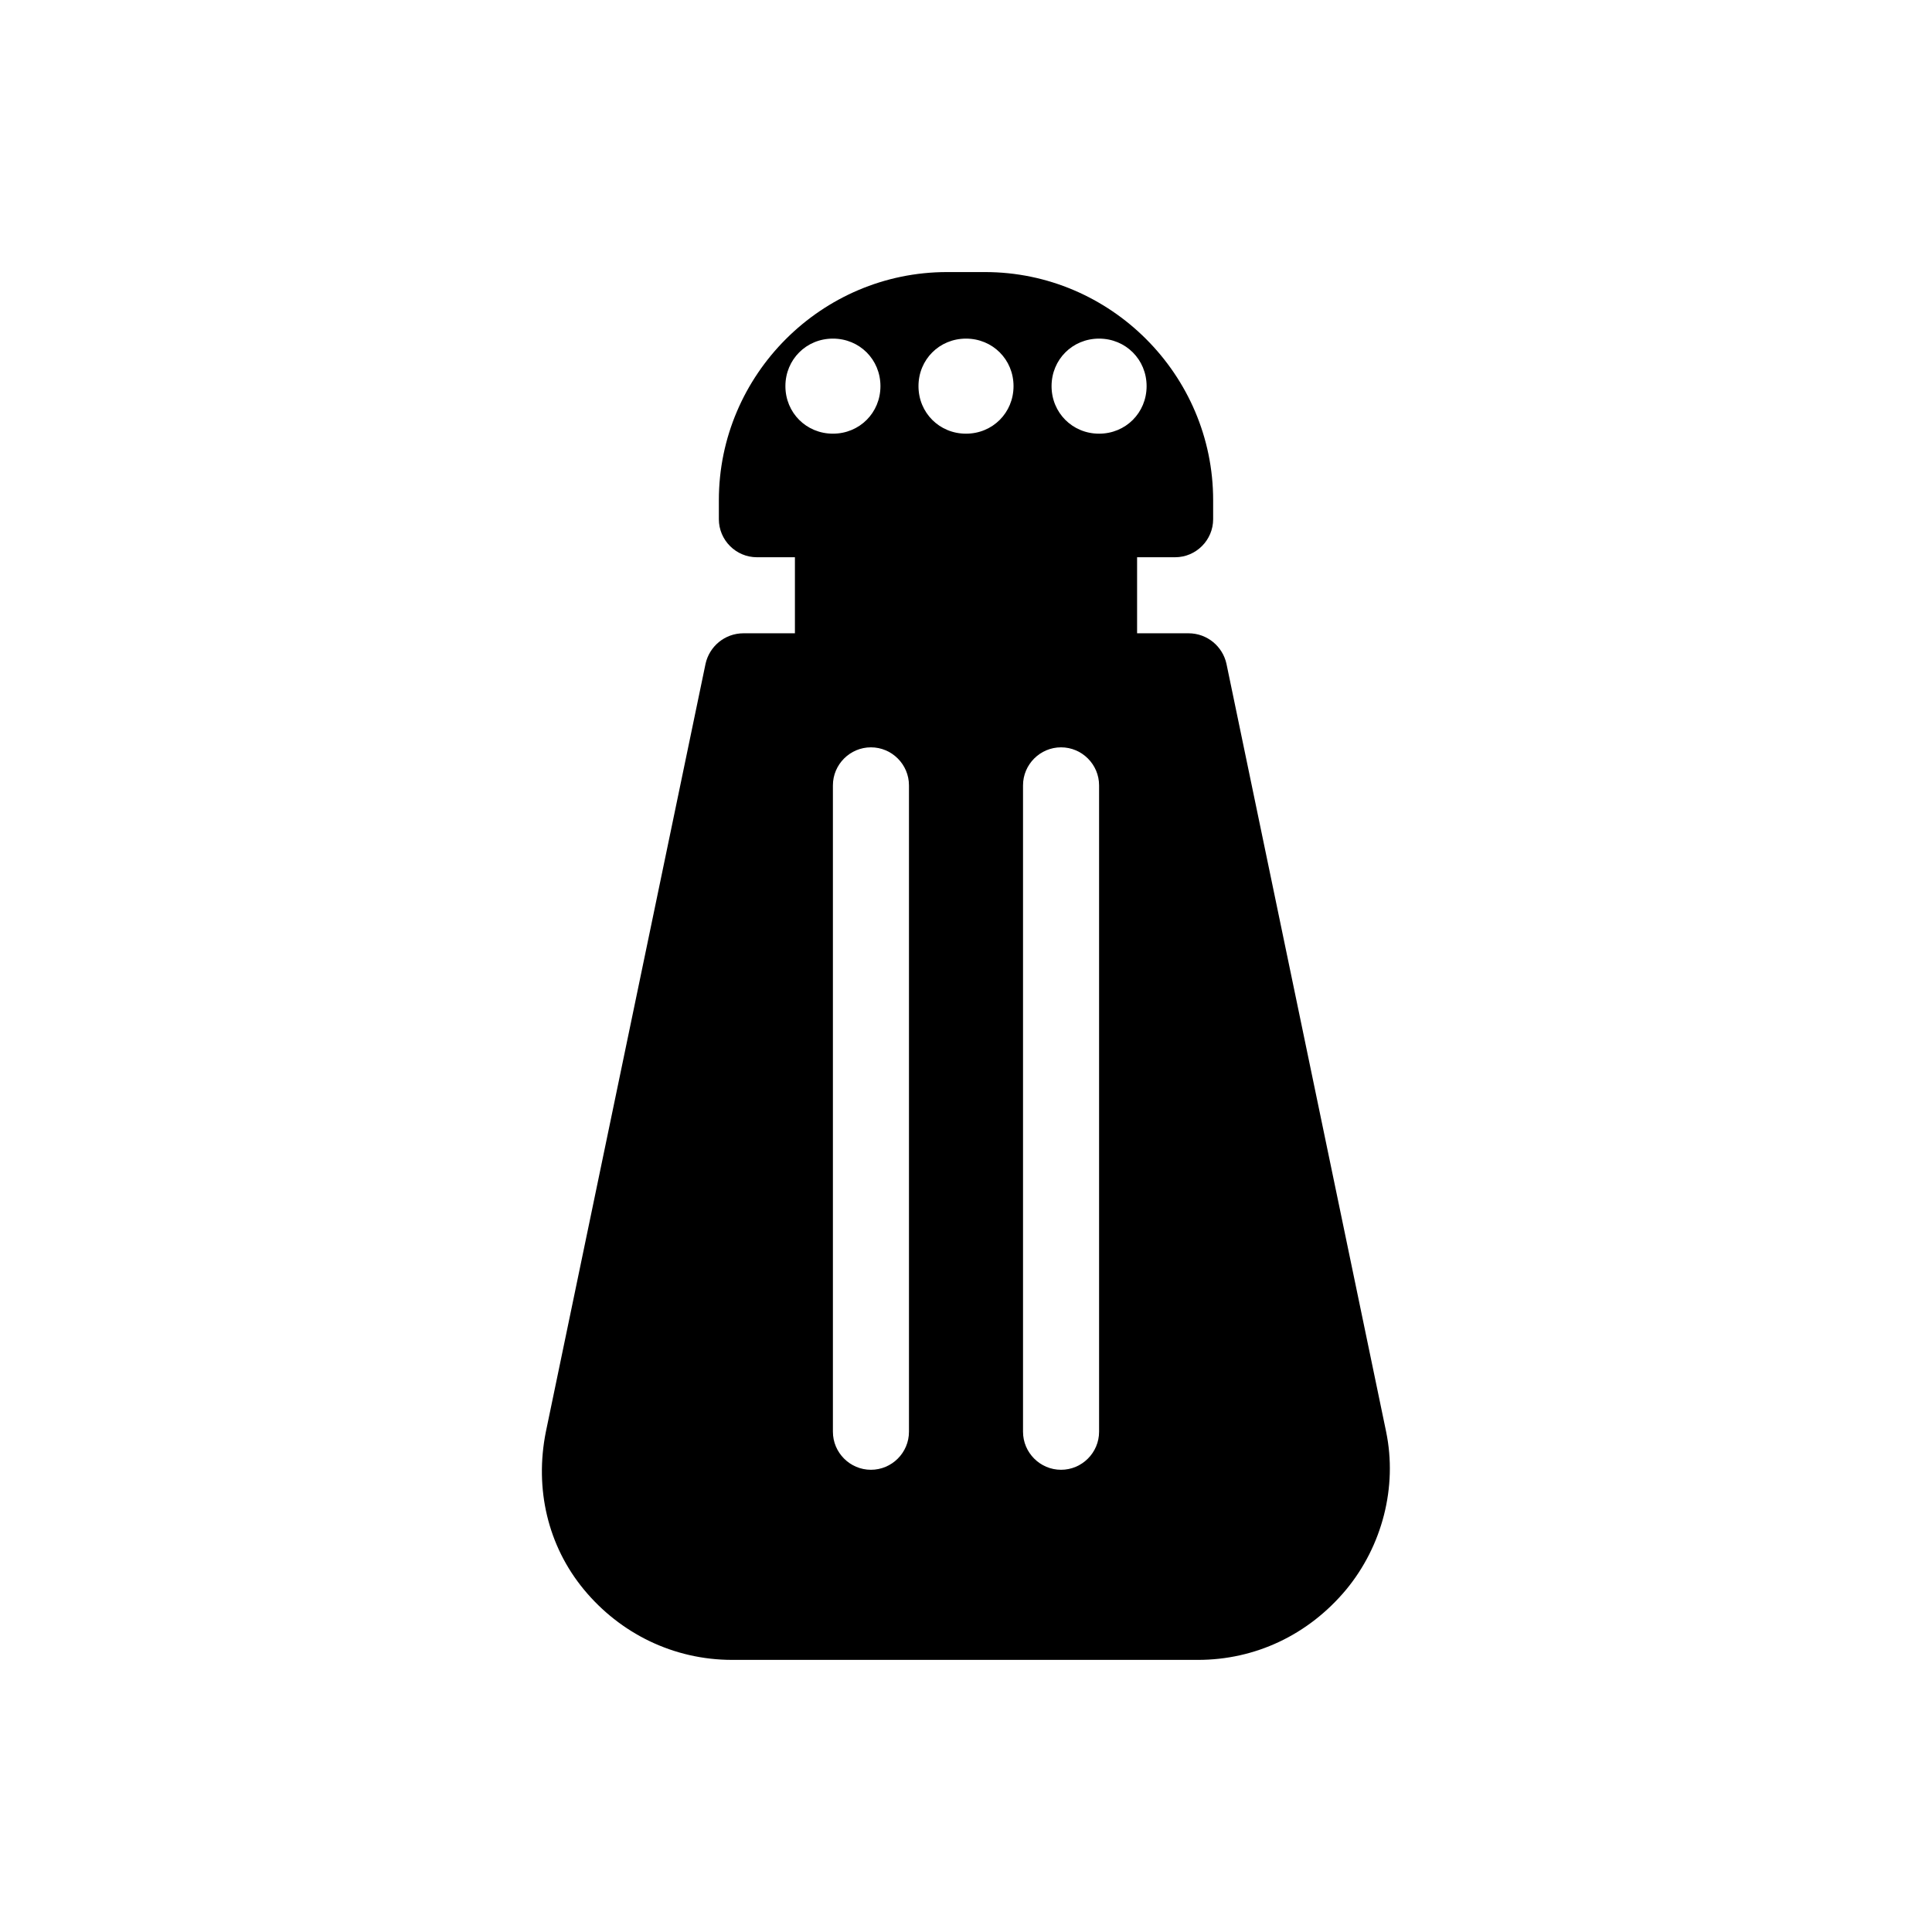 <?xml version="1.0" encoding="UTF-8"?>
<!-- Uploaded to: SVG Repo, www.svgrepo.com, Generator: SVG Repo Mixer Tools -->
<svg fill="#000000" width="800px" height="800px" version="1.1" viewBox="144 144 512 512" xmlns="http://www.w3.org/2000/svg">
 <path d="m511.34 523.43-42.32-203.54c-1.008-4.535-5.039-8.062-10.078-8.062h-13.602v-20.152h10.078c5.543 0 10.078-4.535 10.078-10.078v-5.039c0-33.25-27.207-60.457-60.457-60.457h-10.078c-33.25 0-60.457 27.207-60.457 60.457v5.039c0 5.543 4.535 10.078 10.078 10.078h10.078v20.152h-13.602c-5.039 0-9.07 3.527-10.078 8.062l-42.32 203.54c-3.023 15.113 0.504 30.23 10.078 41.816s23.68 18.641 39.297 18.641h123.43c15.113 0 29.223-6.551 39.297-18.641 9.566-11.59 13.598-27.207 10.574-41.816zm-159.2-277.1c0-7.055 5.543-12.594 12.594-12.594 7.055 0 12.594 5.543 12.594 12.594 0.004 7.055-5.539 12.598-12.594 12.598-7.051 0-12.594-5.543-12.594-12.598zm32.746 277.1c0 5.543-4.535 10.078-10.078 10.078-5.543 0-10.078-4.535-10.078-10.078v-171.3c0-5.543 4.535-10.078 10.078-10.078 5.543 0 10.078 4.535 10.078 10.078zm15.117-264.5c-7.055 0-12.594-5.543-12.594-12.594-0.004-7.055 5.539-12.598 12.594-12.598s12.594 5.543 12.594 12.594c0 7.055-5.543 12.598-12.594 12.598zm35.266 264.5c0 5.543-4.535 10.078-10.078 10.078s-10.078-4.535-10.078-10.078v-171.3c0-5.543 4.535-10.078 10.078-10.078s10.078 4.535 10.078 10.078zm0-264.5c-7.055 0-12.594-5.543-12.594-12.594 0-7.055 5.539-12.598 12.594-12.598s12.594 5.543 12.594 12.594c0 7.055-5.539 12.598-12.594 12.598z"/>
</svg>